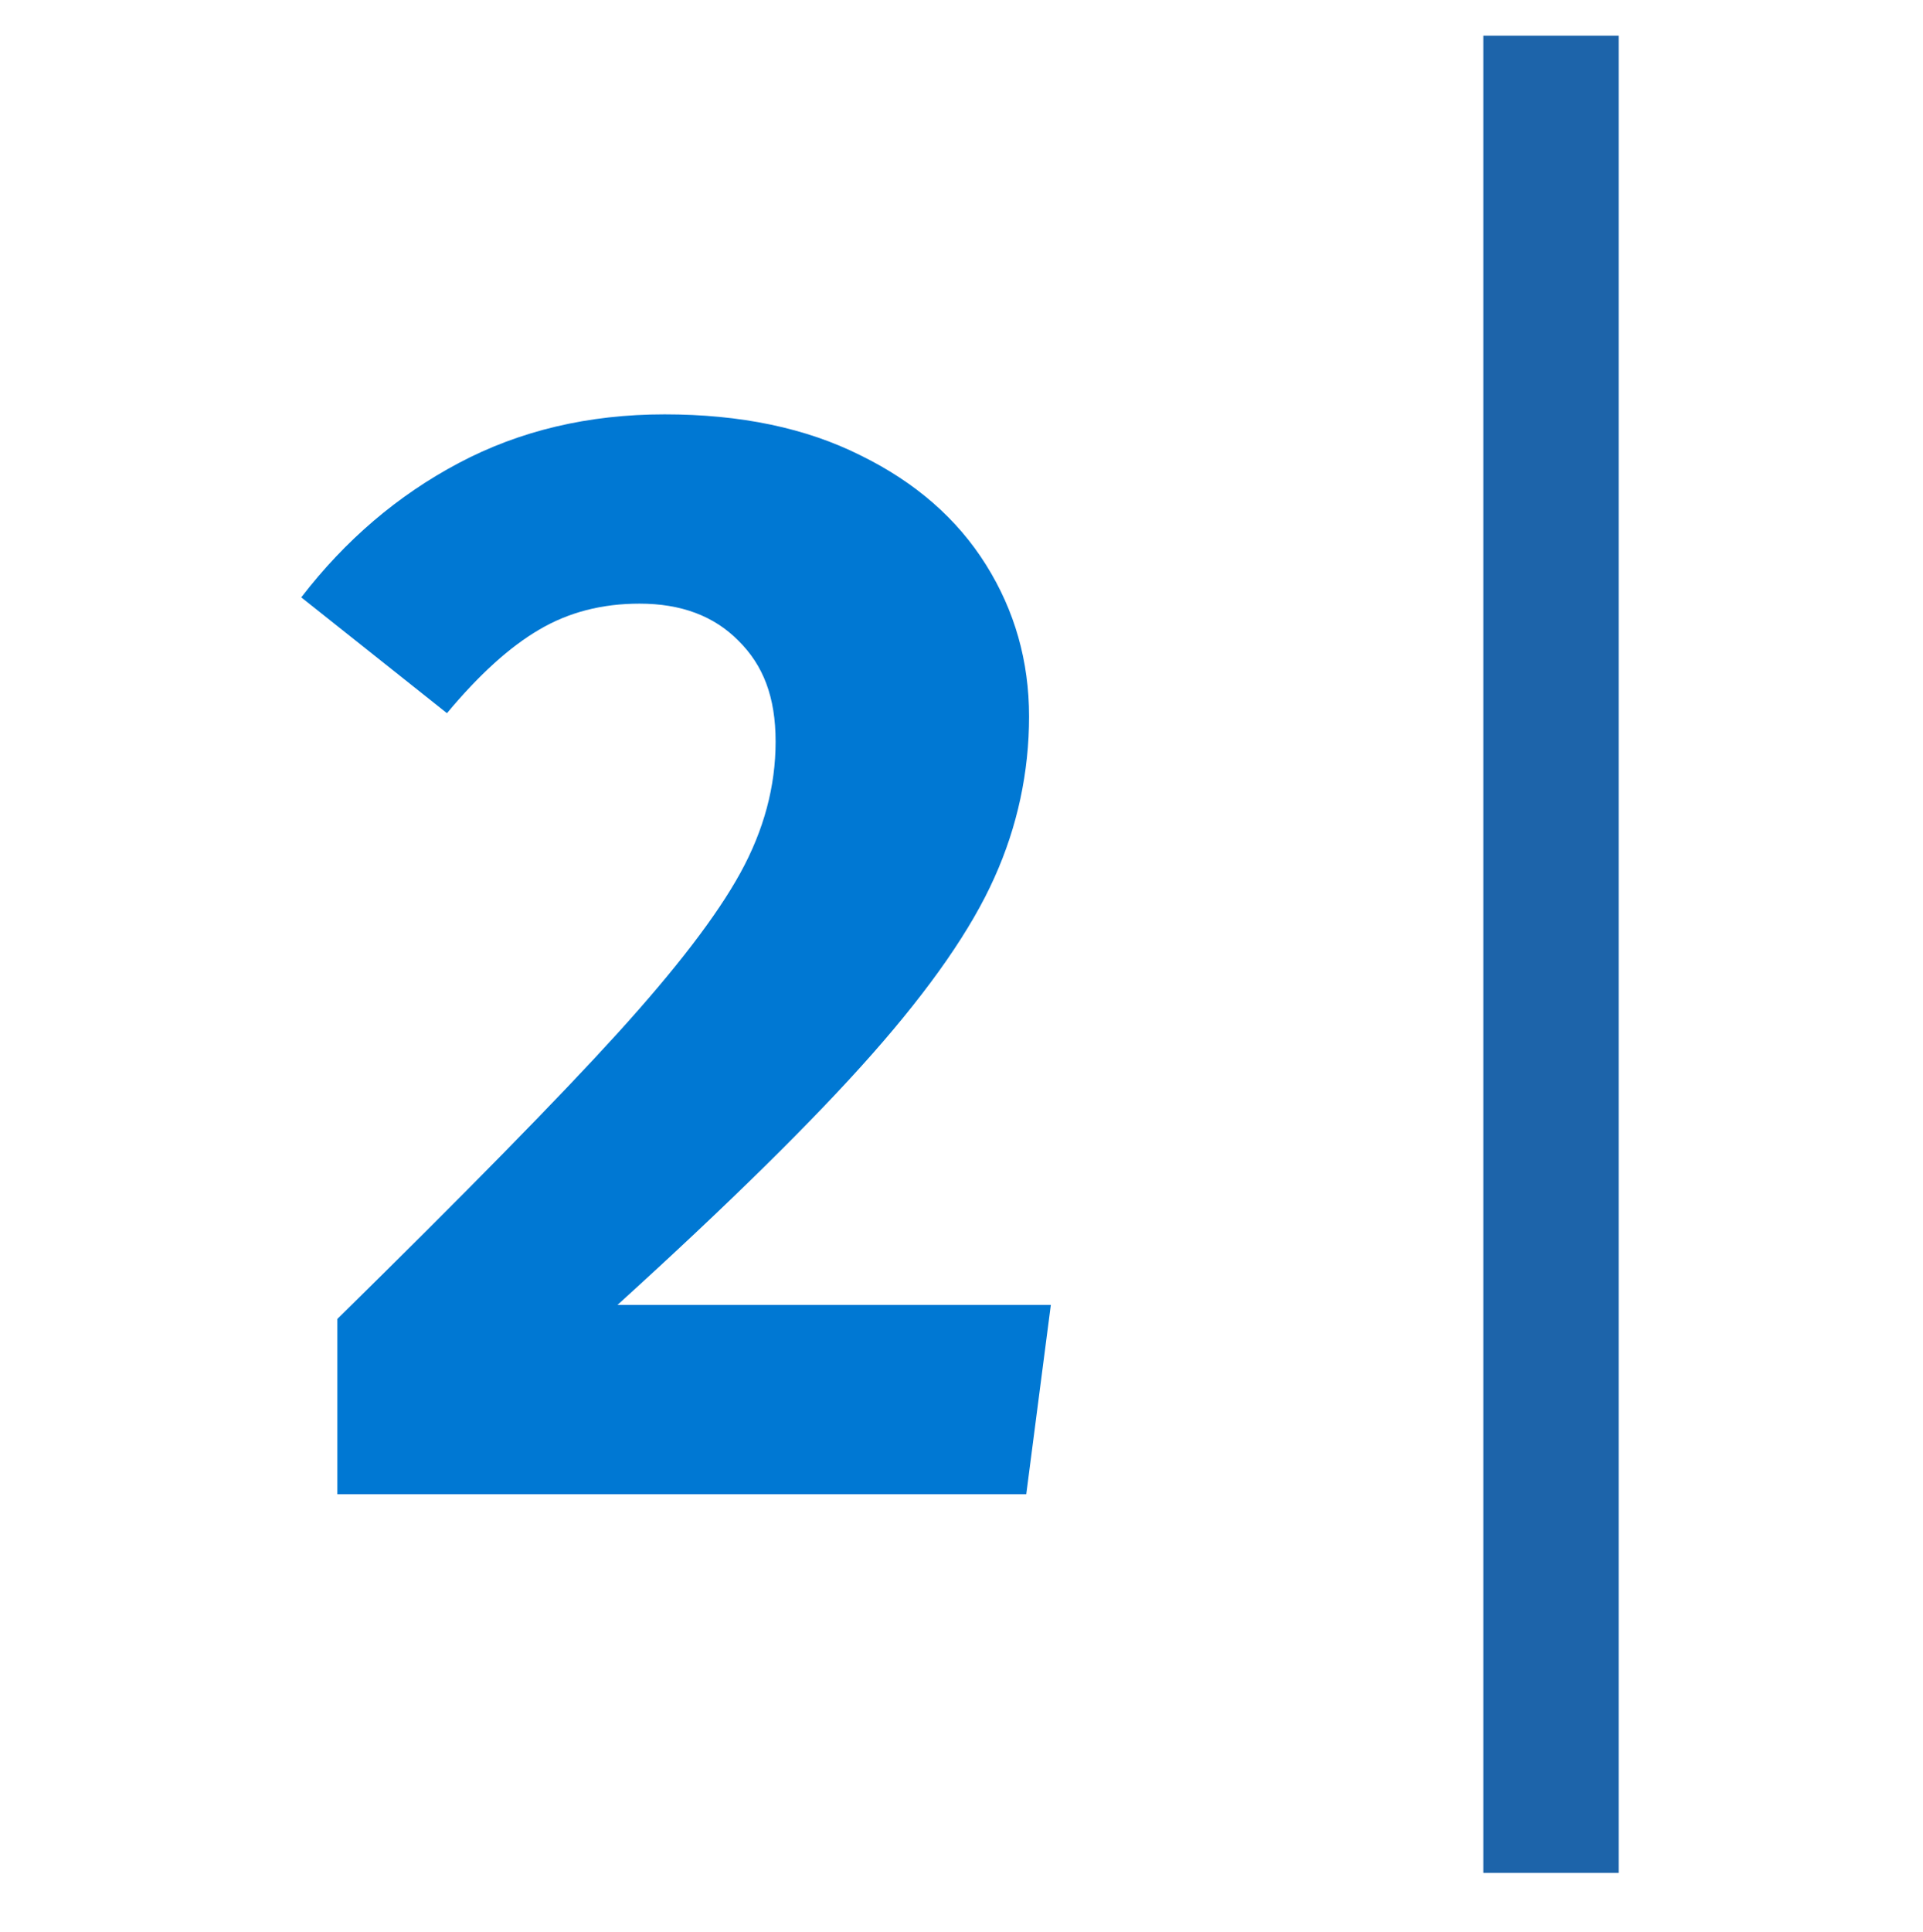 <?xml version="1.0" encoding="UTF-8"?>
<svg xmlns="http://www.w3.org/2000/svg" id="Capa_1" data-name="Capa 1" viewBox="0 0 144 144.62">
  <defs>
    <style>
      .cls-1 {
        fill: #1d64aa;
        fill-rule: evenodd;
      }

      .cls-2 {
        fill: #0078d3;
      }
    </style>
  </defs>
  <path class="cls-2" d="M49.77,31.02c5.69,0,10.58,1.02,14.67,3.07,4.12,2.02,7.25,4.76,9.4,8.2,2.14,3.42,3.22,7.2,3.22,11.35s-.87,8.24-2.6,12.07c-1.71,3.83-4.76,8.23-9.14,13.19-4.36,4.94-10.72,11.2-19.08,18.79h32.45l-1.84,14.17H25.26v-13.12c9.61-9.44,16.6-16.56,20.96-21.36,4.38-4.82,7.46-8.83,9.22-12.03,1.76-3.2,2.64-6.48,2.64-9.83s-.93-5.72-2.78-7.55c-1.83-1.86-4.3-2.78-7.41-2.78-2.82,0-5.32,.65-7.52,1.95-2.19,1.28-4.49,3.36-6.9,6.25l-10.91-8.67c3.3-4.29,7.23-7.64,11.78-10.05,4.58-2.43,9.72-3.65,15.43-3.65Z"></path>
  <path class="cls-1" d="M111.08,2.67h10.13V140.21h-10.13V2.67Z"></path>
</svg>
